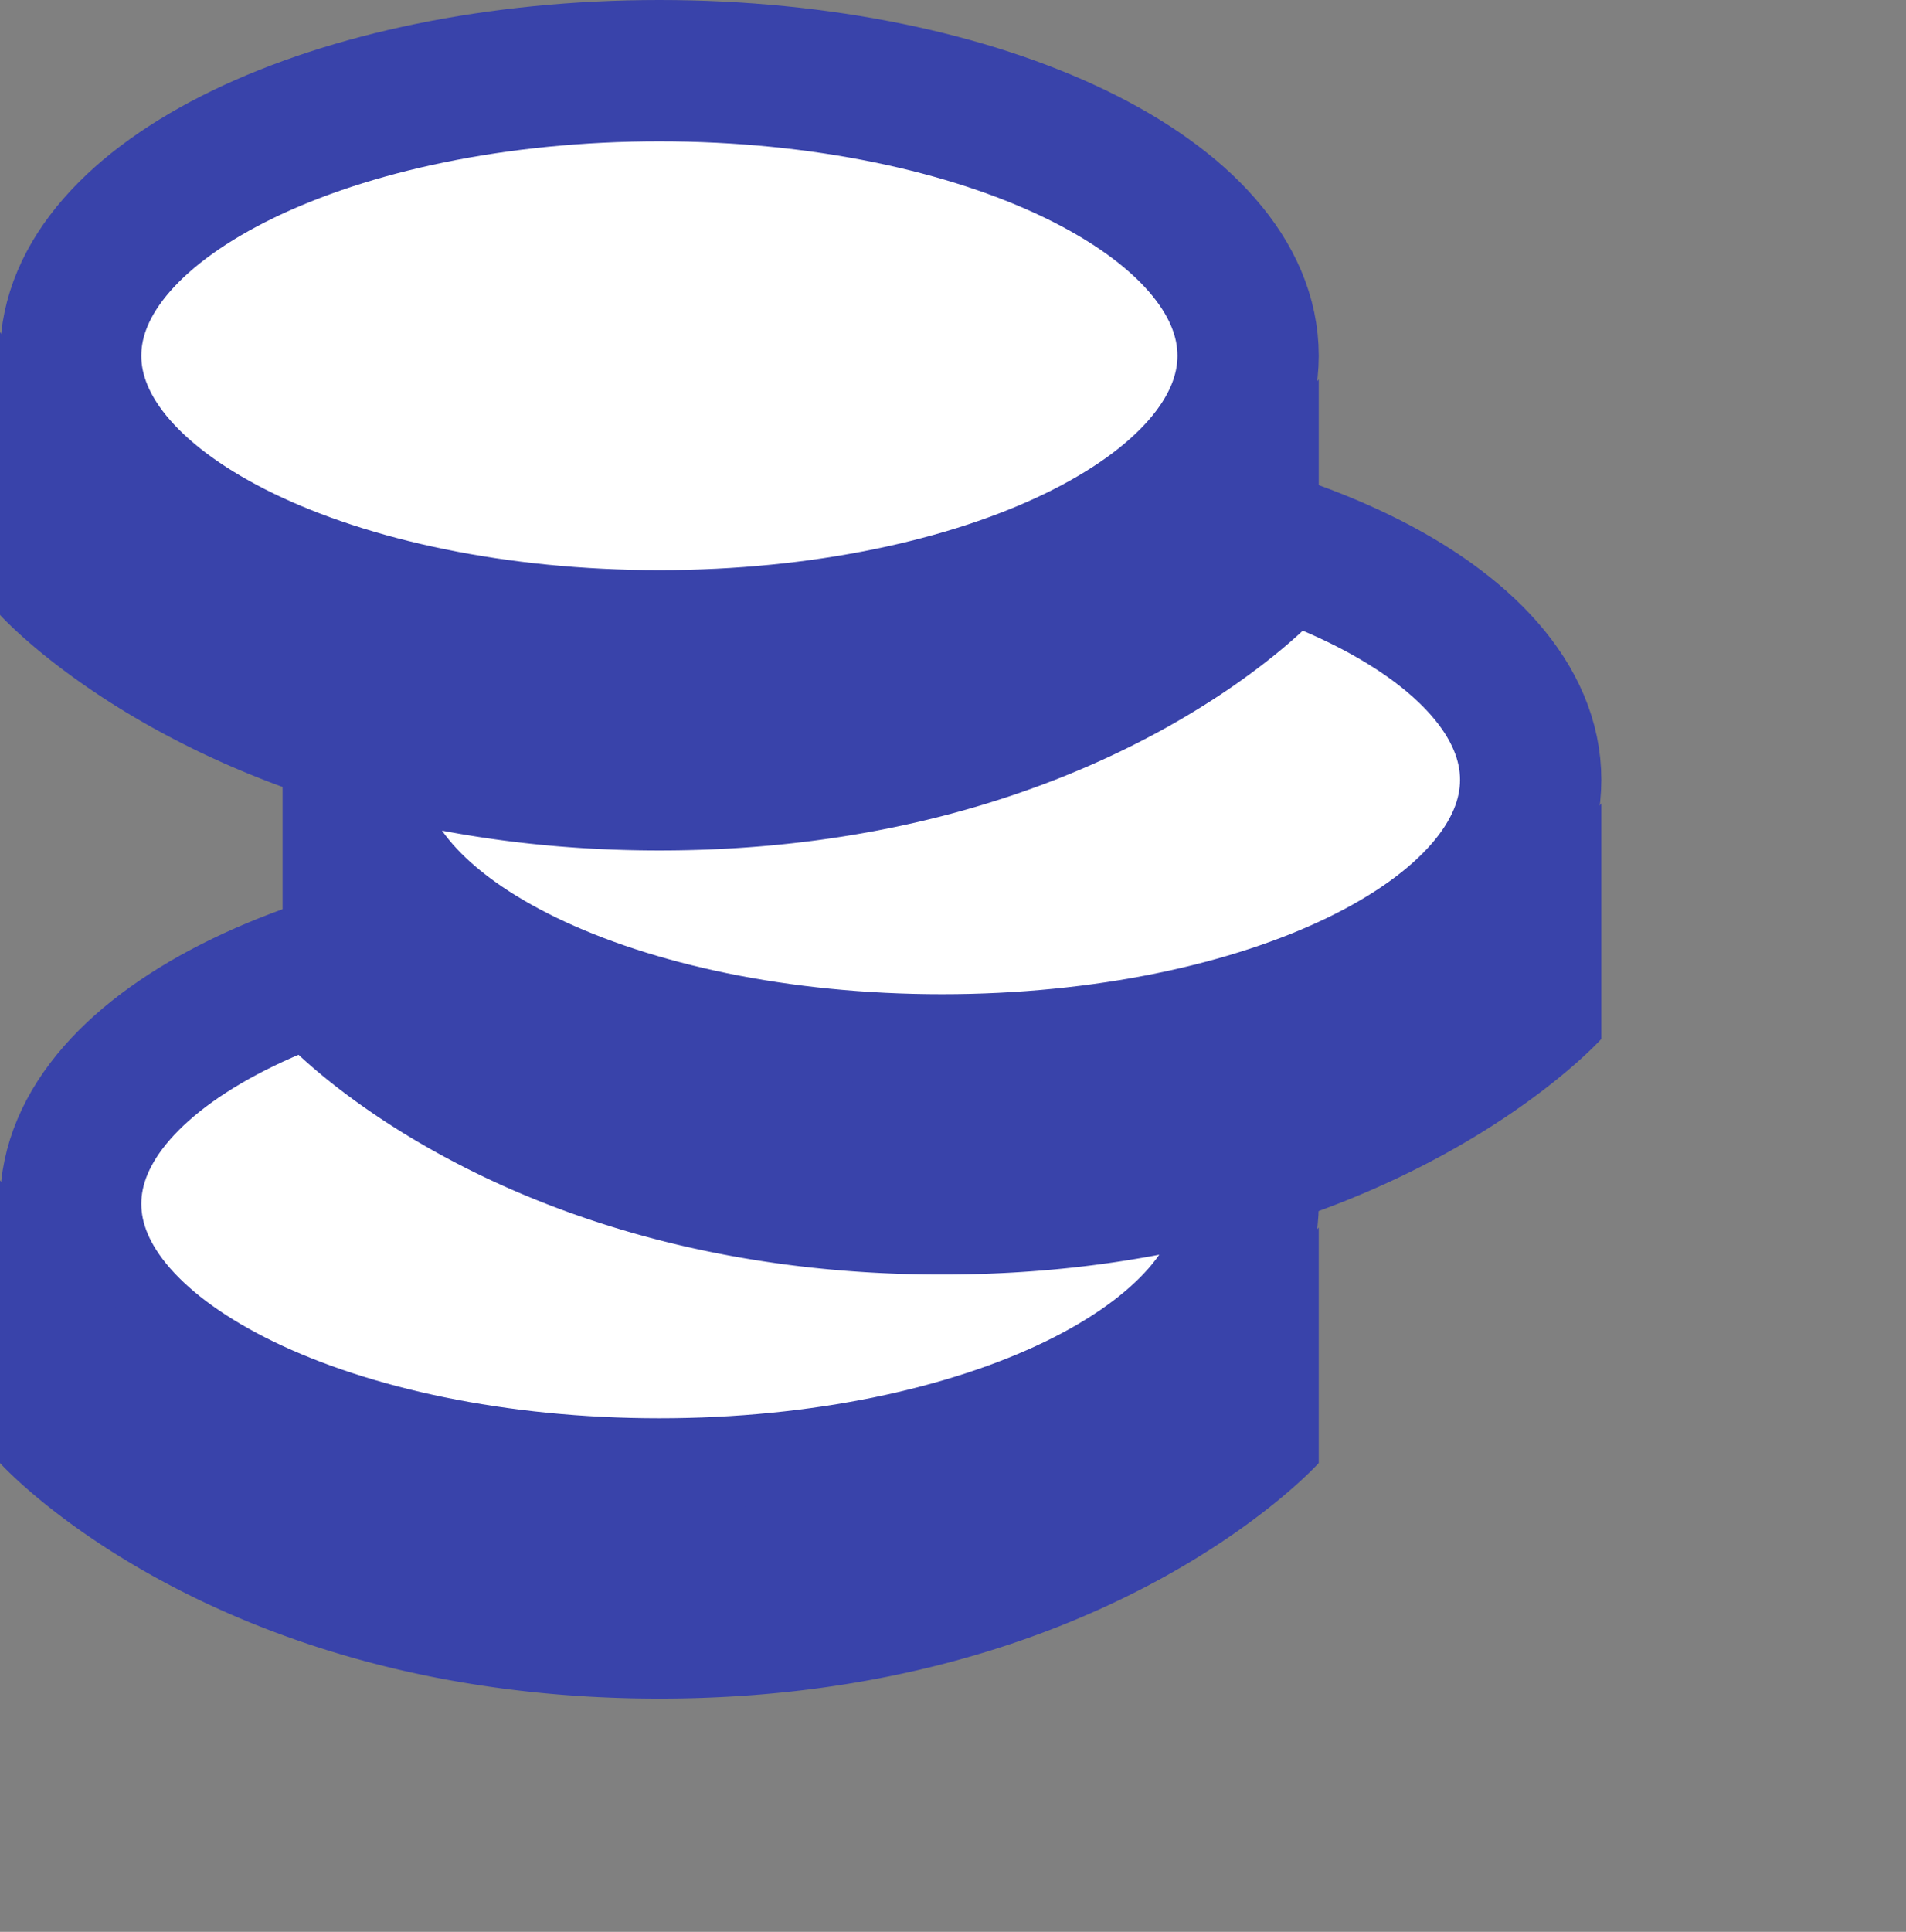 <svg xmlns='http://www.w3.org/2000/svg' xmlns:xlink='http://www.w3.org/1999/xlink' width='40.469' height='41' viewBox='0 0 40.469 41'><rect x="0" y="0" width="40.469" height="41" fill="#808080" stroke="none"/><defs><style>.cls-1{fill:none;stroke:#1e3056;}.cls-1,.cls-2{stroke-width:3px;}.cls-2{fill:#fff;stroke:#3943AA;}.cls-3{fill:#3943AA;}</style></defs><title>2</title><g id='Layer_2' data-name='Layer 2'><g id='icon_1_copy_4' data-name='icon 1 copy 4'><path class='cls-1' d='M9.2,37.14'/><g id='_1_copy_8' data-name=' 1 copy 8'><path class='cls-2' d='M14,19.5c6.9,0,12.5,2.71,12.5,6.05S20.9,31.6,14,31.6,1.5,28.89,1.5,25.55,7.1,19.5,14,19.5Z'/><path class='cls-3' d='M0,25.05v6s4.49,5,14,5,14-5,14-5v-5s-4.49,6-14,6A17.11,17.11,0,0,1,0,25.05Z'/></g><g id='_1_copy_7' data-name=' 1 copy 7'><path class='cls-2' d='M20,10.5c6.9,0,12.5,2.71,12.5,6.05S26.9,22.6,20,22.6,7.5,19.89,7.5,16.55,13.1,10.5,20,10.5Z'/><path class='cls-3' d='M6,16.05v6s4.49,5,14,5,14-5,14-5v-5s-4.49,6-14,6A17.11,17.11,0,0,1,6,16.05Z'/></g><g id='_1_copy_4' data-name=' 1 copy 4'><path class='cls-2' d='M14,1.5c6.9,0,12.5,2.71,12.5,6.05S20.9,13.6,14,13.6,1.5,10.89,1.5,7.55,7.1,1.5,14,1.5Z'/><path class='cls-3' d='M0,7.05v6s4.49,5,14,5,14-5,14-5v-5s-4.49,6-14,6A17.11,17.11,0,0,1,0,7.05Z'/></g></g></g></svg>
